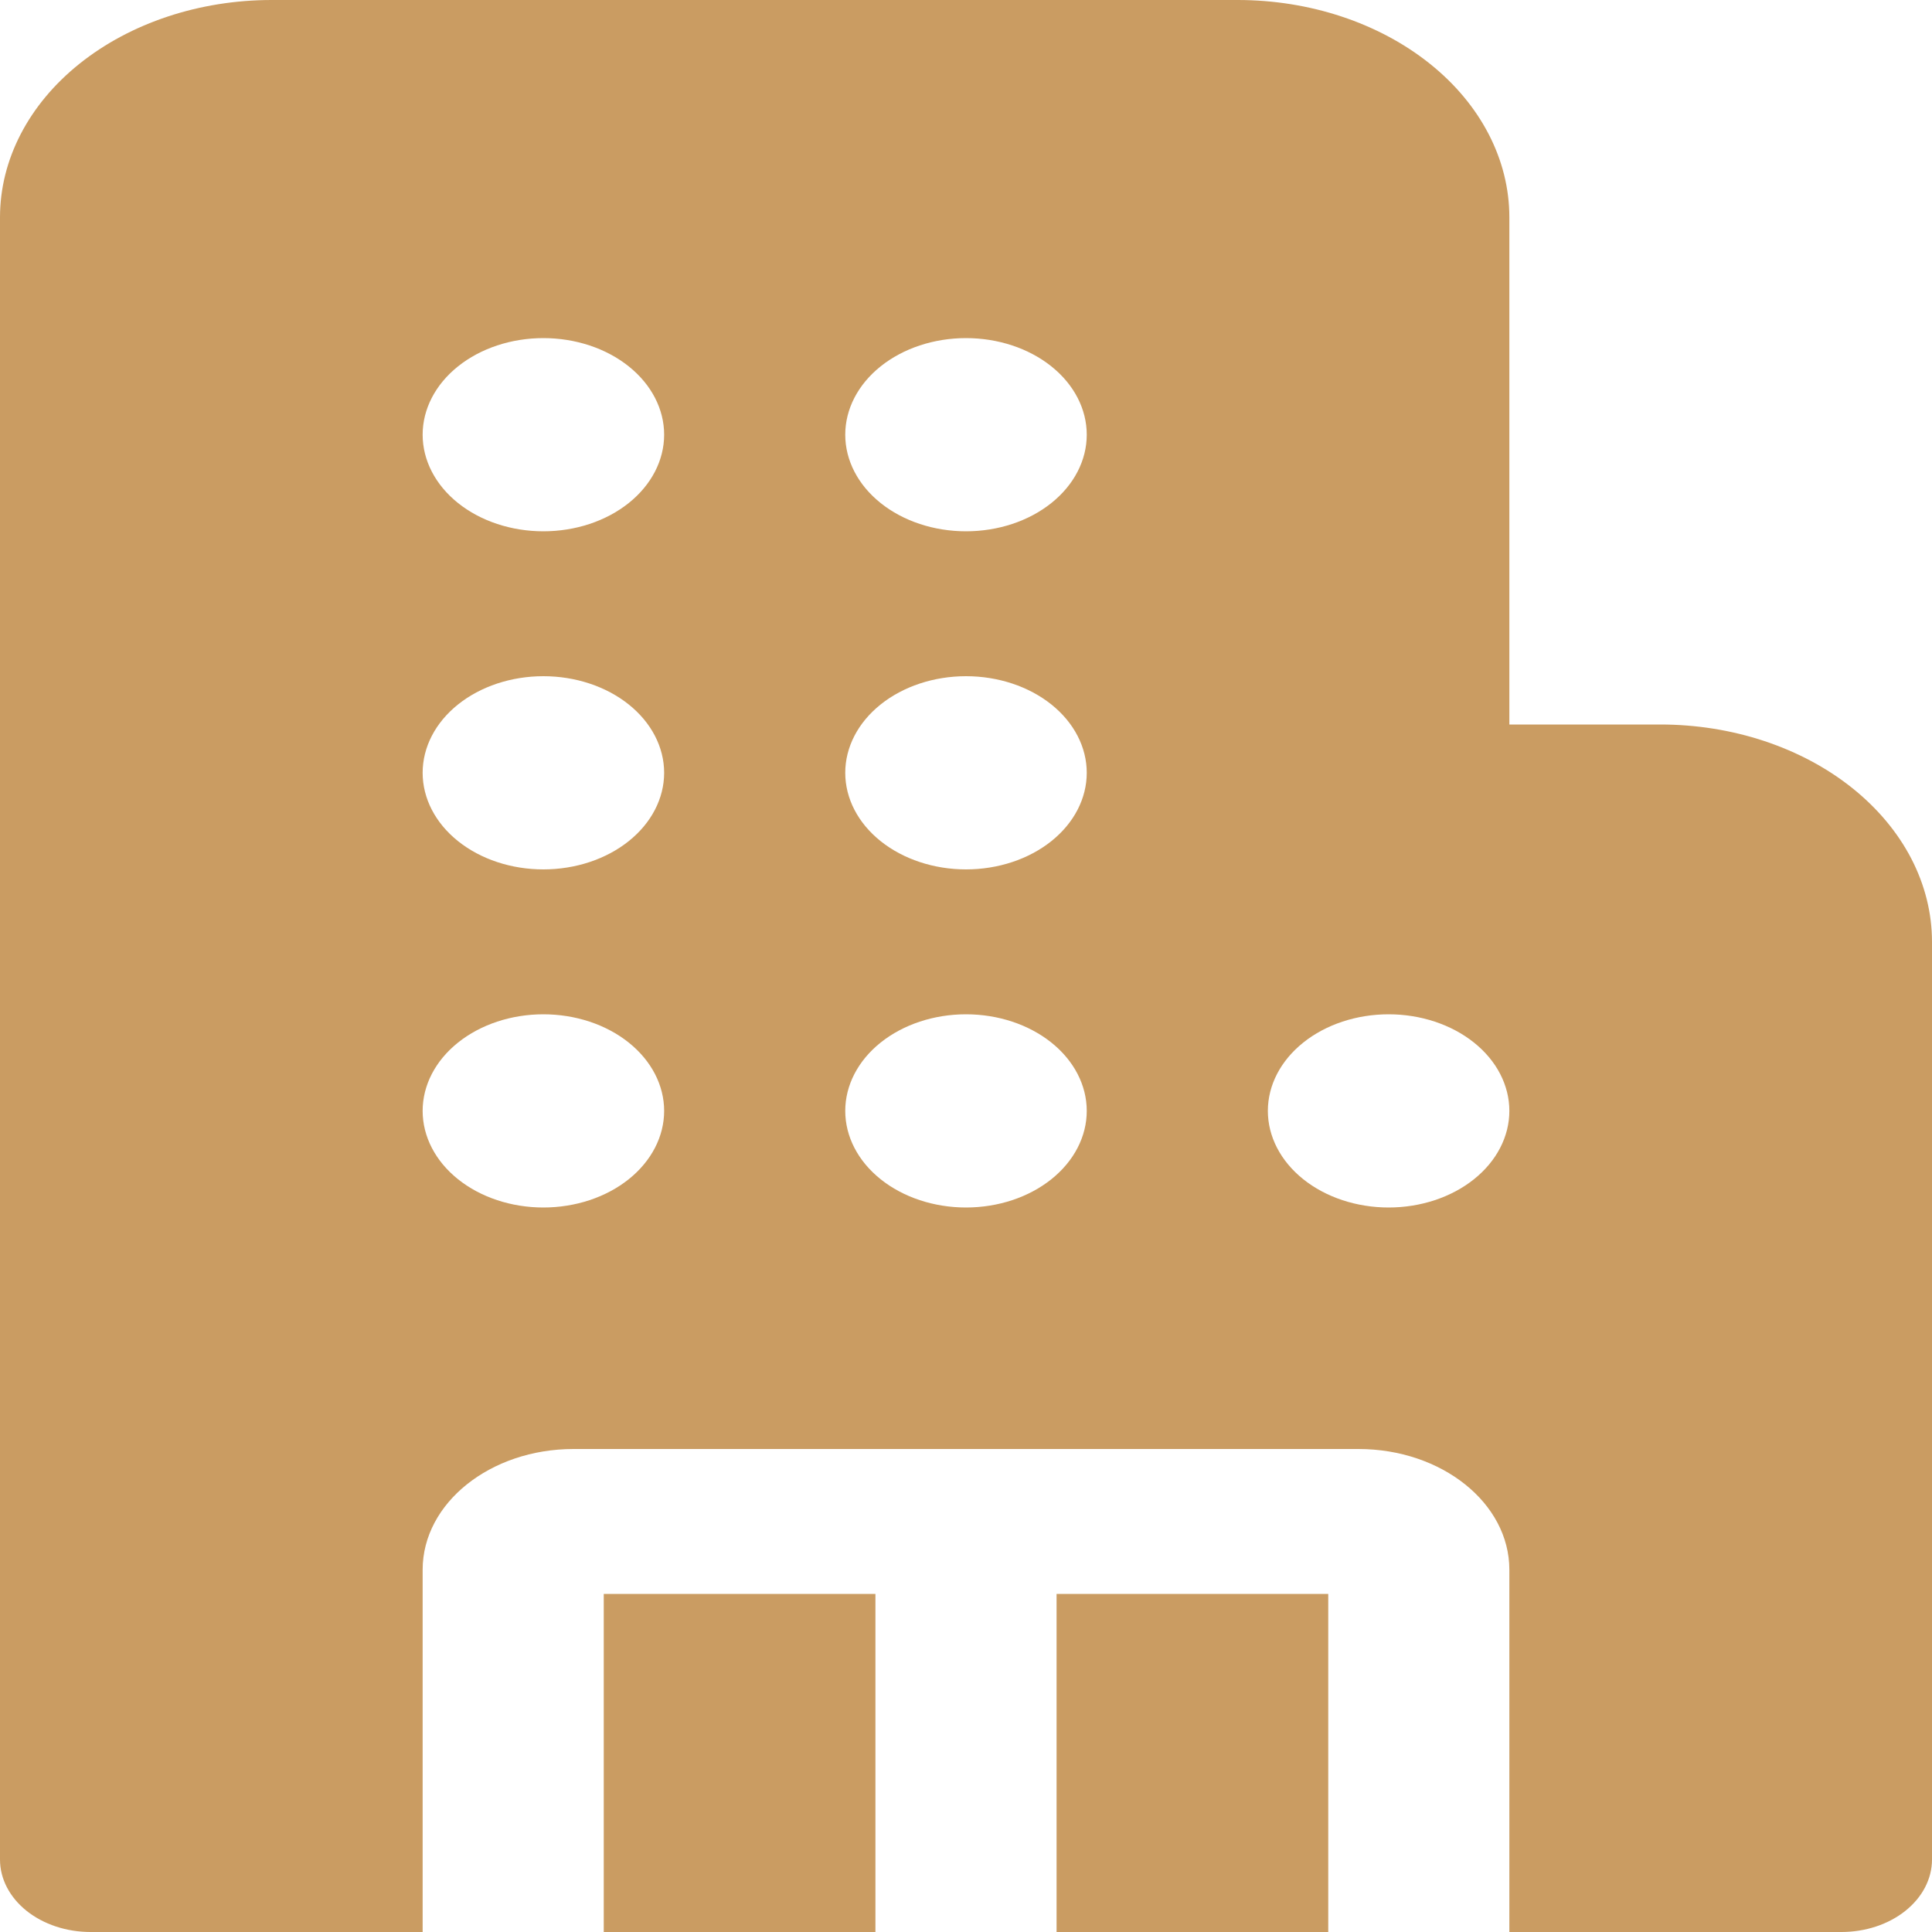 <svg width="100%" height="100%" viewBox="0 0 50 50" fill="none" xmlns="http://www.w3.org/2000/svg">
<path d="M0 5.625C0 4.133 0.741 2.702 2.059 1.648C3.378 0.593 5.166 0 7.031 0H32.031C33.896 0 35.684 0.593 37.003 1.648C38.322 2.702 39.062 4.133 39.062 5.625V18.75H42.969C43.892 18.75 44.806 18.895 45.66 19.178C46.513 19.461 47.288 19.875 47.941 20.398C48.593 20.92 49.111 21.54 49.465 22.222C49.818 22.905 50 23.636 50 24.375V48.125C50 48.622 49.753 49.099 49.313 49.451C48.874 49.803 48.278 50 47.656 50H39.062V40.625C39.062 38.9 37.312 37.5 35.156 37.5H14.844C12.688 37.5 10.938 38.9 10.938 40.625V50H2.344C1.722 50 1.126 49.803 0.686 49.451C0.247 49.099 0 48.622 0 48.125V5.625ZM34.375 41.25V50H27.344V41.25H34.375ZM22.656 41.25V50H15.625V41.25H22.656ZM10.938 11.25C10.938 11.913 11.267 12.549 11.853 13.018C12.439 13.487 13.234 13.75 14.062 13.75C14.891 13.75 15.686 13.487 16.272 13.018C16.858 12.549 17.188 11.913 17.188 11.25C17.188 10.587 16.858 9.951 16.272 9.482C15.686 9.013 14.891 8.75 14.062 8.75C13.234 8.75 12.439 9.013 11.853 9.482C11.267 9.951 10.938 10.587 10.938 11.25ZM14.062 26.25C13.234 26.25 12.439 26.513 11.853 26.982C11.267 27.451 10.938 28.087 10.938 28.75C10.938 29.413 11.267 30.049 11.853 30.518C12.439 30.987 13.234 31.25 14.062 31.25C14.891 31.25 15.686 30.987 16.272 30.518C16.858 30.049 17.188 29.413 17.188 28.75C17.188 28.087 16.858 27.451 16.272 26.982C15.686 26.513 14.891 26.25 14.062 26.25ZM14.062 17.5C13.234 17.5 12.439 17.763 11.853 18.232C11.267 18.701 10.938 19.337 10.938 20C10.938 20.663 11.267 21.299 11.853 21.768C12.439 22.237 13.234 22.5 14.062 22.5C14.891 22.5 15.686 22.237 16.272 21.768C16.858 21.299 17.188 20.663 17.188 20C17.188 19.337 16.858 18.701 16.272 18.232C15.686 17.763 14.891 17.5 14.062 17.5ZM25 8.75C24.171 8.75 23.376 9.013 22.79 9.482C22.204 9.951 21.875 10.587 21.875 11.25C21.875 11.913 22.204 12.549 22.79 13.018C23.376 13.487 24.171 13.75 25 13.75C25.829 13.75 26.624 13.487 27.21 13.018C27.796 12.549 28.125 11.913 28.125 11.25C28.125 10.587 27.796 9.951 27.21 9.482C26.624 9.013 25.829 8.75 25 8.75ZM25 26.25C24.171 26.25 23.376 26.513 22.79 26.982C22.204 27.451 21.875 28.087 21.875 28.75C21.875 29.413 22.204 30.049 22.79 30.518C23.376 30.987 24.171 31.25 25 31.25C25.829 31.25 26.624 30.987 27.21 30.518C27.796 30.049 28.125 29.413 28.125 28.75C28.125 28.087 27.796 27.451 27.21 26.982C26.624 26.513 25.829 26.25 25 26.25ZM35.938 26.25C35.109 26.25 34.314 26.513 33.728 26.982C33.142 27.451 32.812 28.087 32.812 28.75C32.812 29.413 33.142 30.049 33.728 30.518C34.314 30.987 35.109 31.25 35.938 31.25C36.766 31.25 37.561 30.987 38.147 30.518C38.733 30.049 39.062 29.413 39.062 28.75C39.062 28.087 38.733 27.451 38.147 26.982C37.561 26.513 36.766 26.25 35.938 26.25ZM25 17.5C24.171 17.5 23.376 17.763 22.79 18.232C22.204 18.701 21.875 19.337 21.875 20C21.875 20.663 22.204 21.299 22.79 21.768C23.376 22.237 24.171 22.5 25 22.5C25.829 22.5 26.624 22.237 27.21 21.768C27.796 21.299 28.125 20.663 28.125 20C28.125 19.337 27.796 18.701 27.21 18.232C26.624 17.763 25.829 17.5 25 17.5Z" fill="#CA9C62"/>
</svg>

